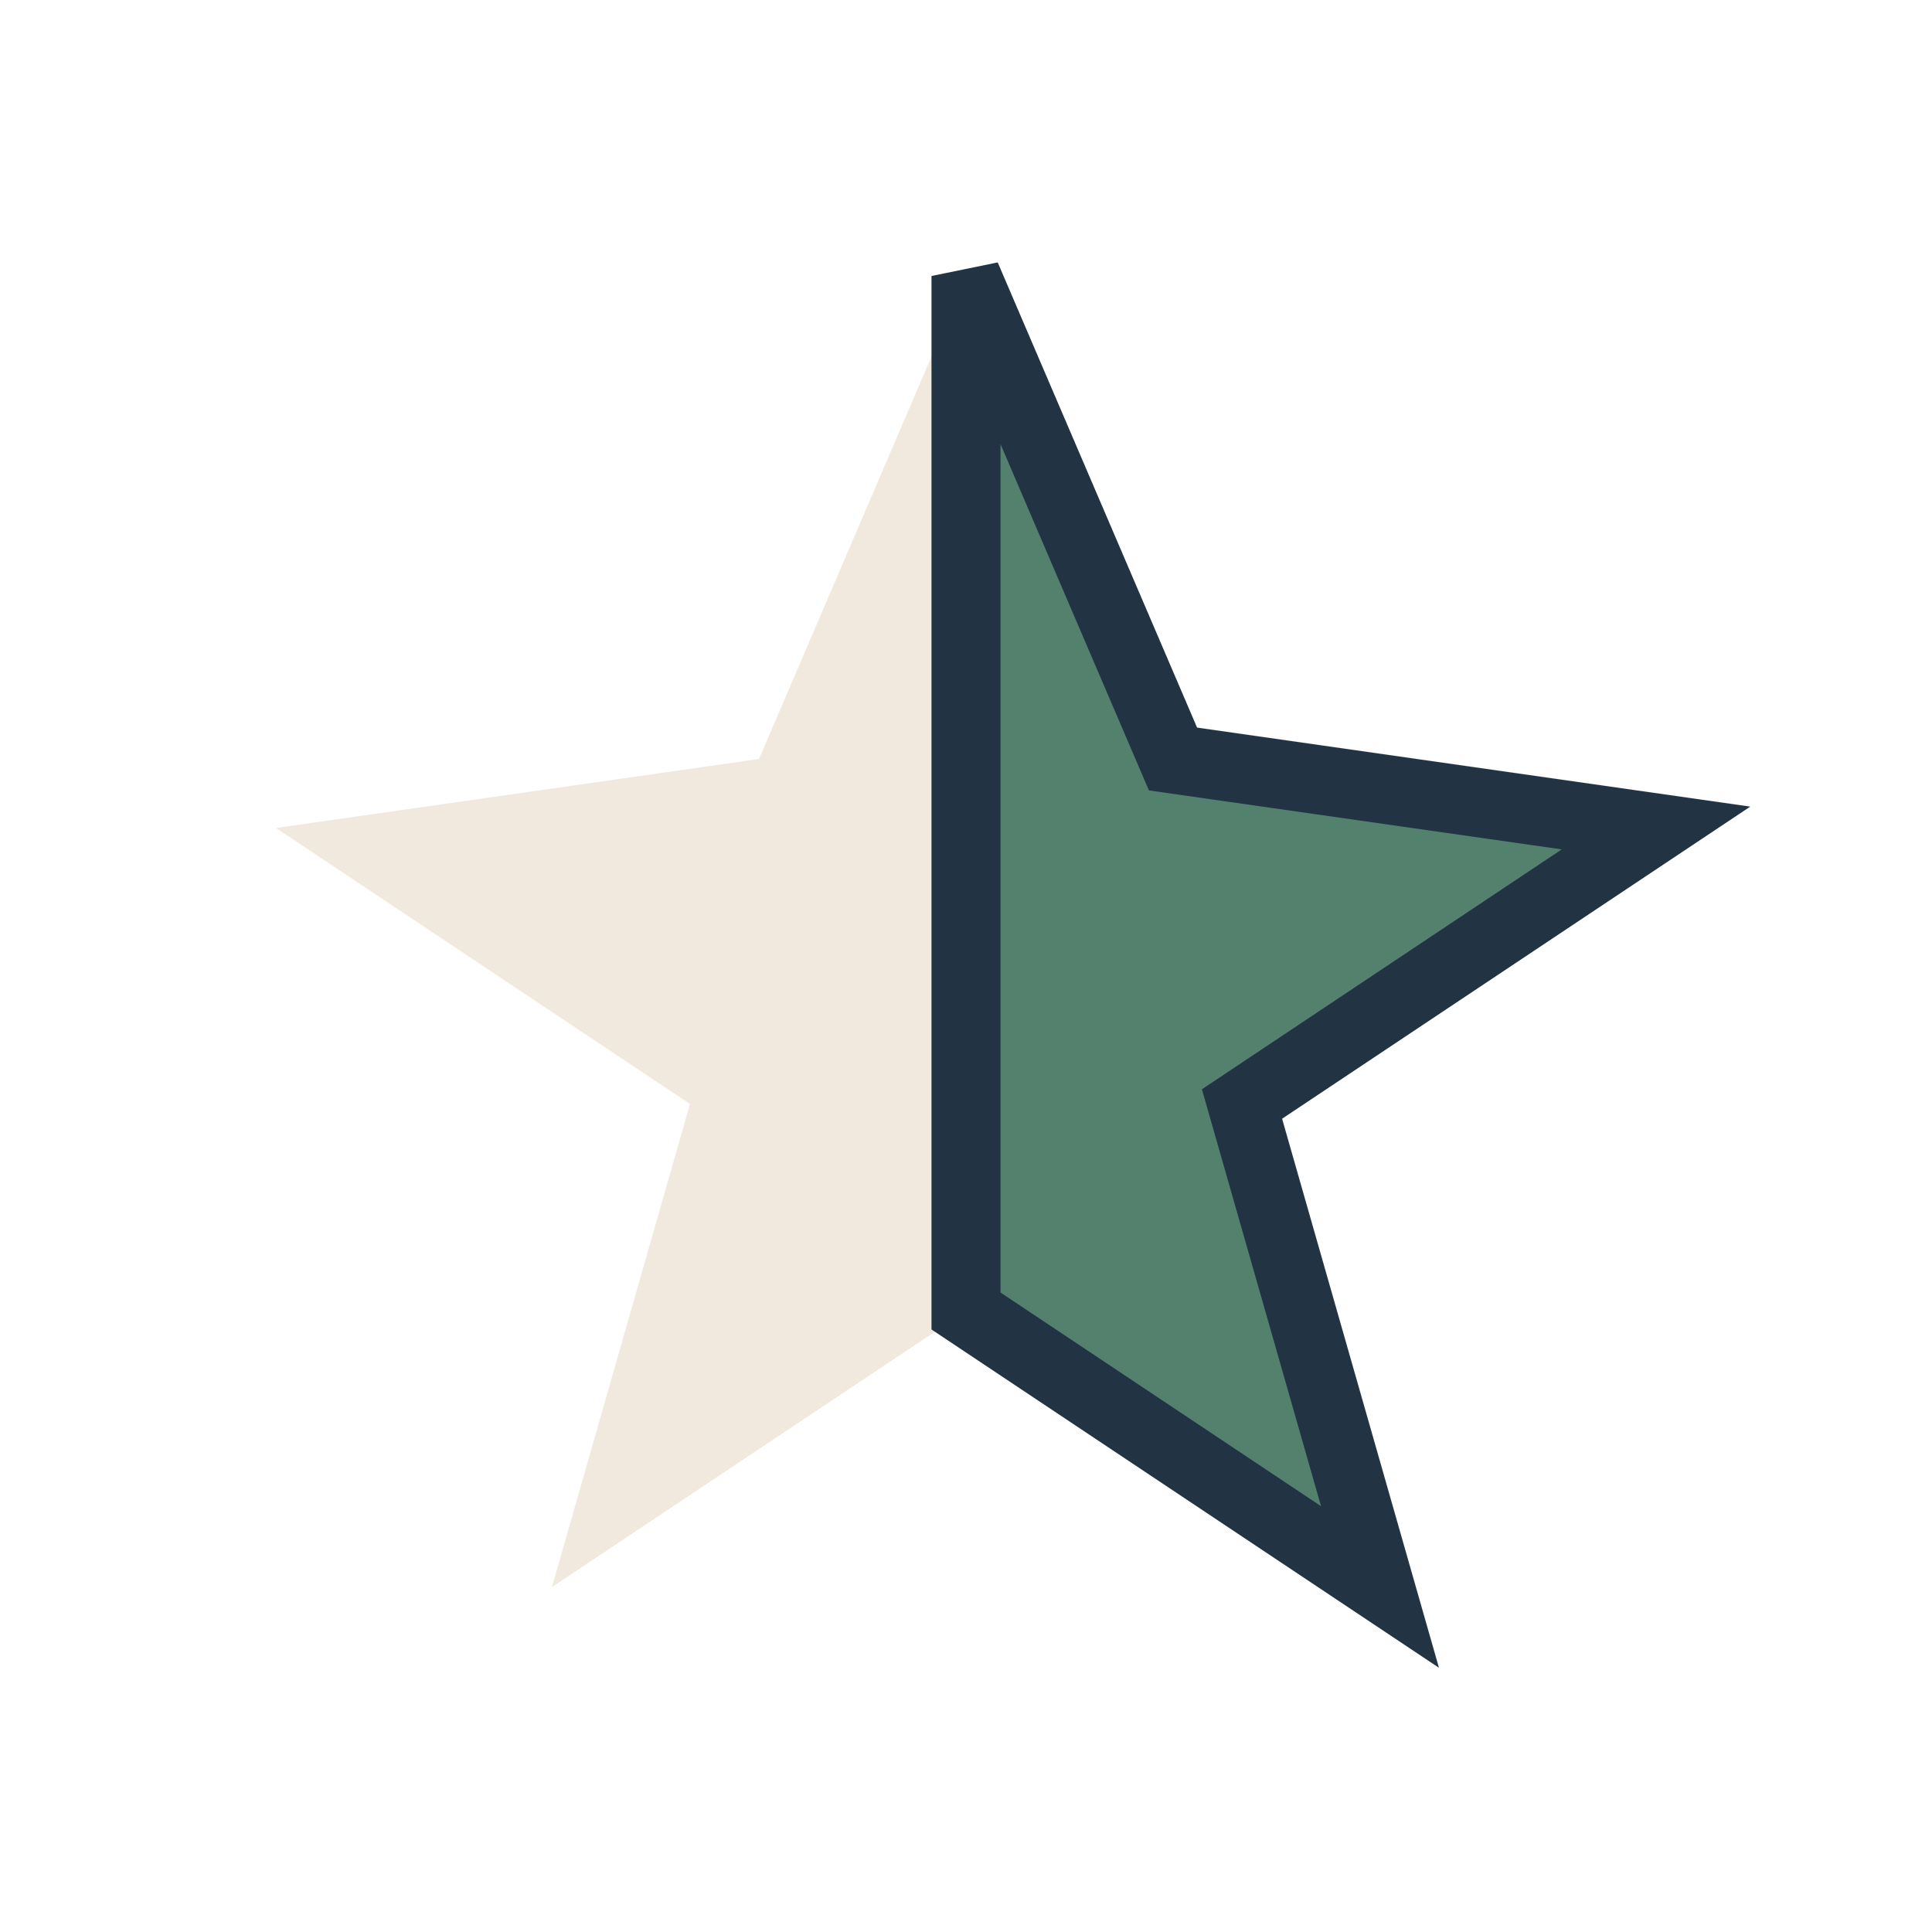 <?xml version="1.0" encoding="UTF-8"?>
<svg xmlns="http://www.w3.org/2000/svg" width="28" height="28" viewBox="0 0 28 28"><defs/><polygon points="14,4 17,11 24,12 18,16 20,23 14,19" fill="#54806E"/><polygon points="14,4 11,11 4,12 10,16 8,23 14,19" fill="#F1E9DD"/><polygon points="14,4 17,11 24,12 18,16 20,23 14,19 14,4" fill="none" stroke="#223344" stroke-width="1"/></svg>